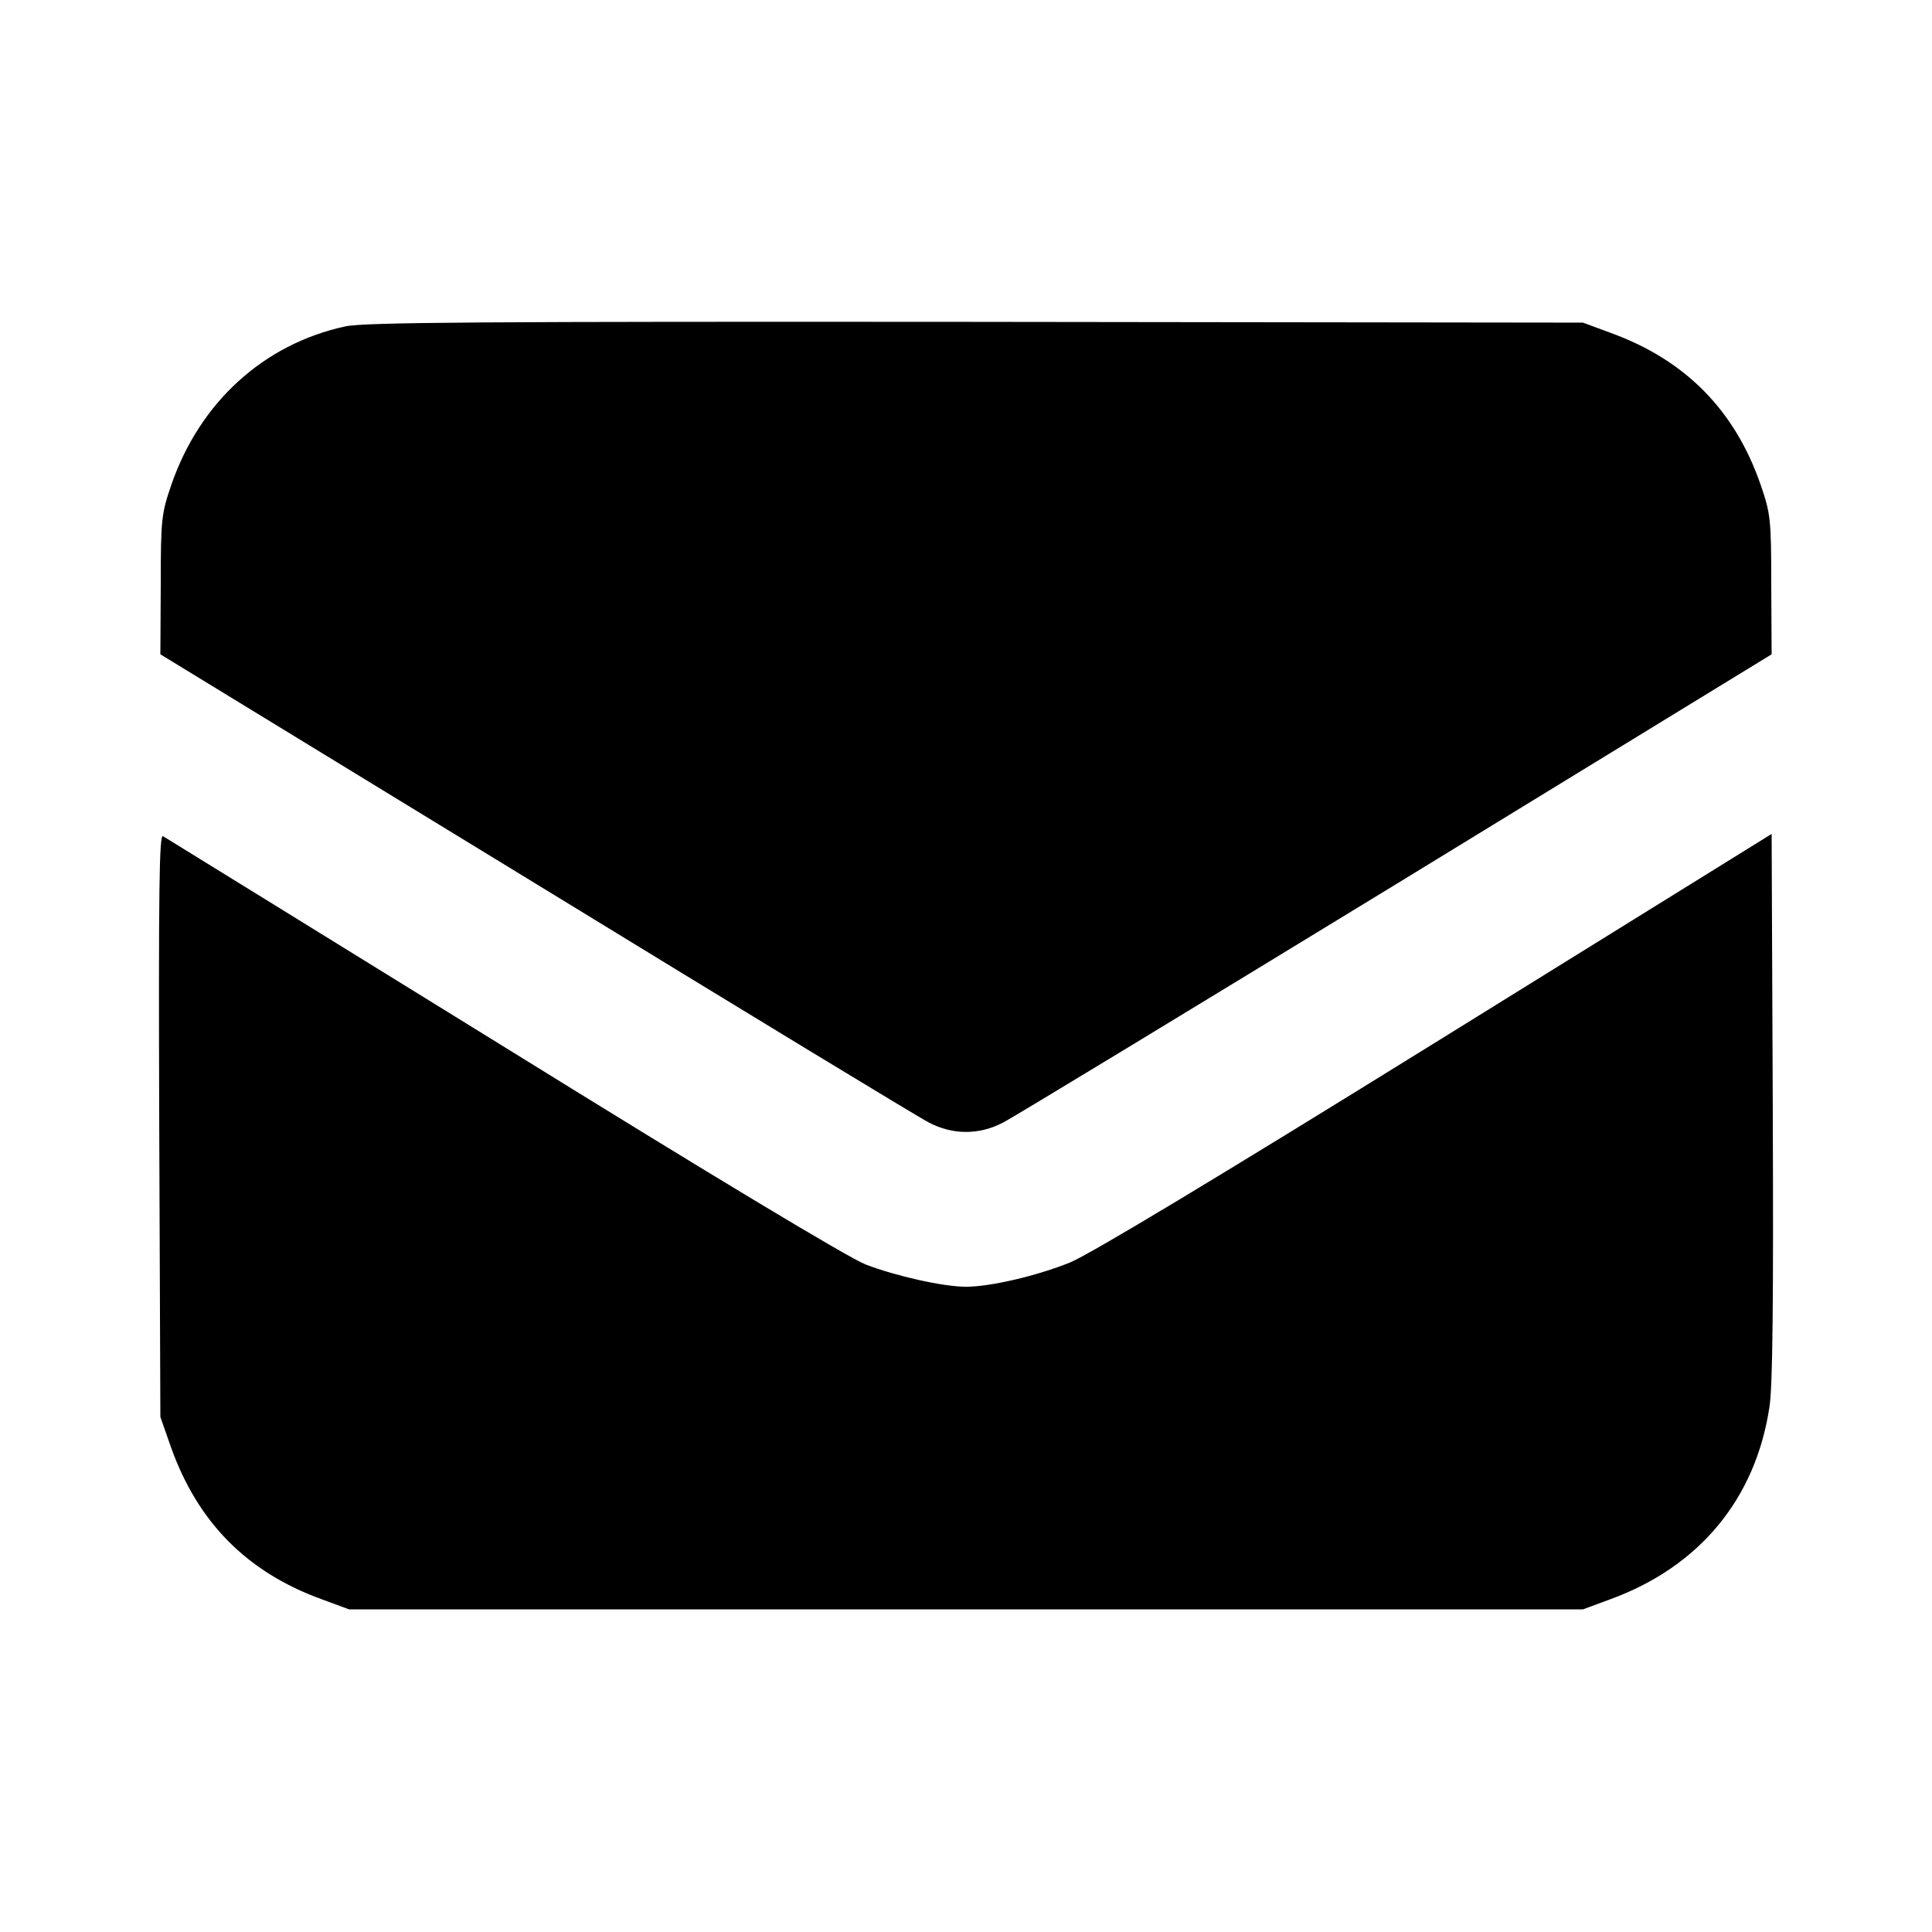 <?xml version="1.0" standalone="no"?>
<!DOCTYPE svg PUBLIC "-//W3C//DTD SVG 20010904//EN" "http://www.w3.org/TR/2001/REC-SVG-20010904/DTD/svg10.dtd">
<svg xmlns="http://www.w3.org/2000/svg" version="1.0" width="512pt" height="512pt" viewBox="0 0 512 512" preserveAspectRatio="xMidYMid meet">
<g transform="translate(0,512) scale(0.1,-0.1)" fill="#000000" stroke="none">
<path d="M915 4255 c-217 -47 -386 -202 -461 -420 -26 -76 -28 -90 -28 -265 l-1 -184 995 -608 c547 -335 1016 -620 1042 -633 63 -33 133 -33 196 0 26 13 495 298 1042 632 l995 609 -1 184 c0 175 -2 189 -28 265 -68 197 -199 331 -398 403 l-73 27 -1610 2 c-1304 1 -1621 -1 -1670 -12z"/>
<path d="M422 2138 l3 -773 28 -80 c71 -199 201 -331 399 -403 l73 -27 1635 0 1635 0 73 27 c235 86 384 265 421 508 9 53 11 286 9 798 l-3 722 -890 -552 c-579 -359 -918 -563 -970 -584 -87 -35 -210 -64 -275 -64 -60 0 -185 28 -266 59 -44 17 -402 232 -960 578 -489 302 -895 553 -902 557 -10 6 -12 -136 -10 -766z"/>
</g>
</svg>
